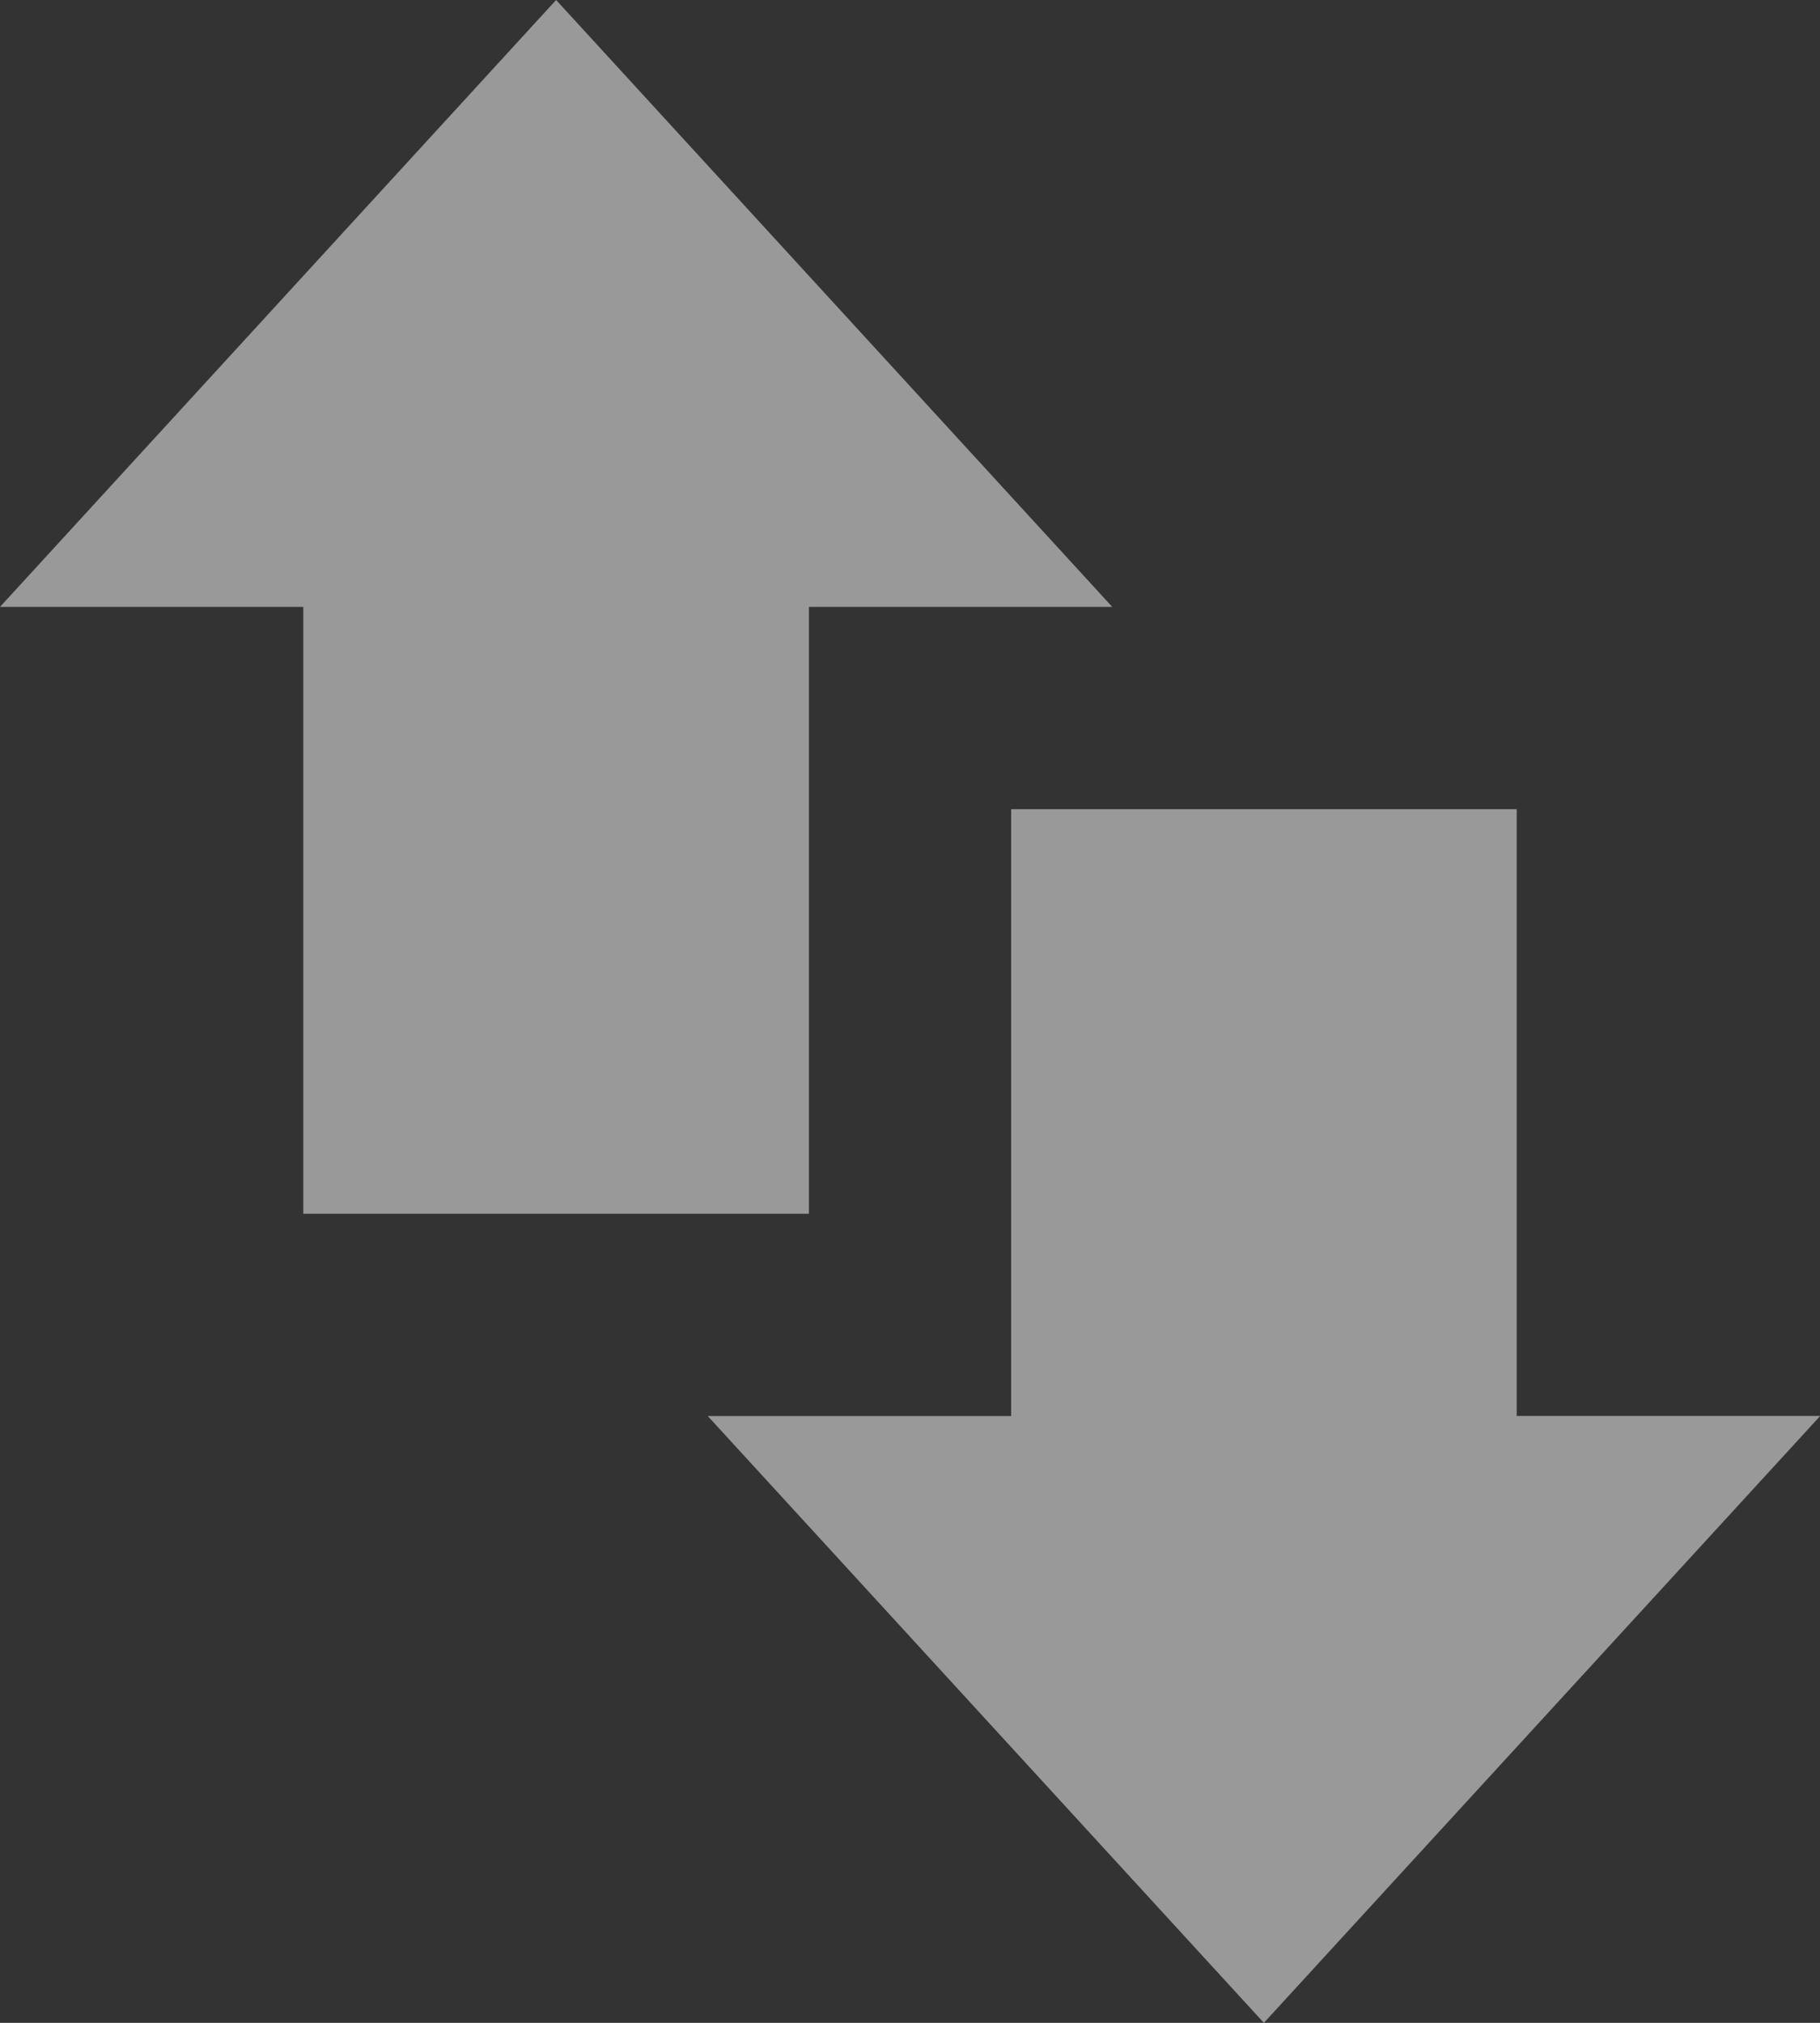 <svg xmlns="http://www.w3.org/2000/svg" width="18.998" height="21.109" viewBox="0 0 18.998 21.109"><rect x="0" y="0" width="18.998" height="21.109" fill="#333333" stroke="none"/><defs><style>.a{fill:#fff;opacity:0.5;}</style></defs><path class="a" d="M14.61,8.333H11.444v6.333H6.166V8.333H3L8.805,2,14.61,8.333m1.583,14.776L22,16.776H18.832V10.444H13.555v6.333H10.388Z" transform="translate(-3 -2)"/></svg>